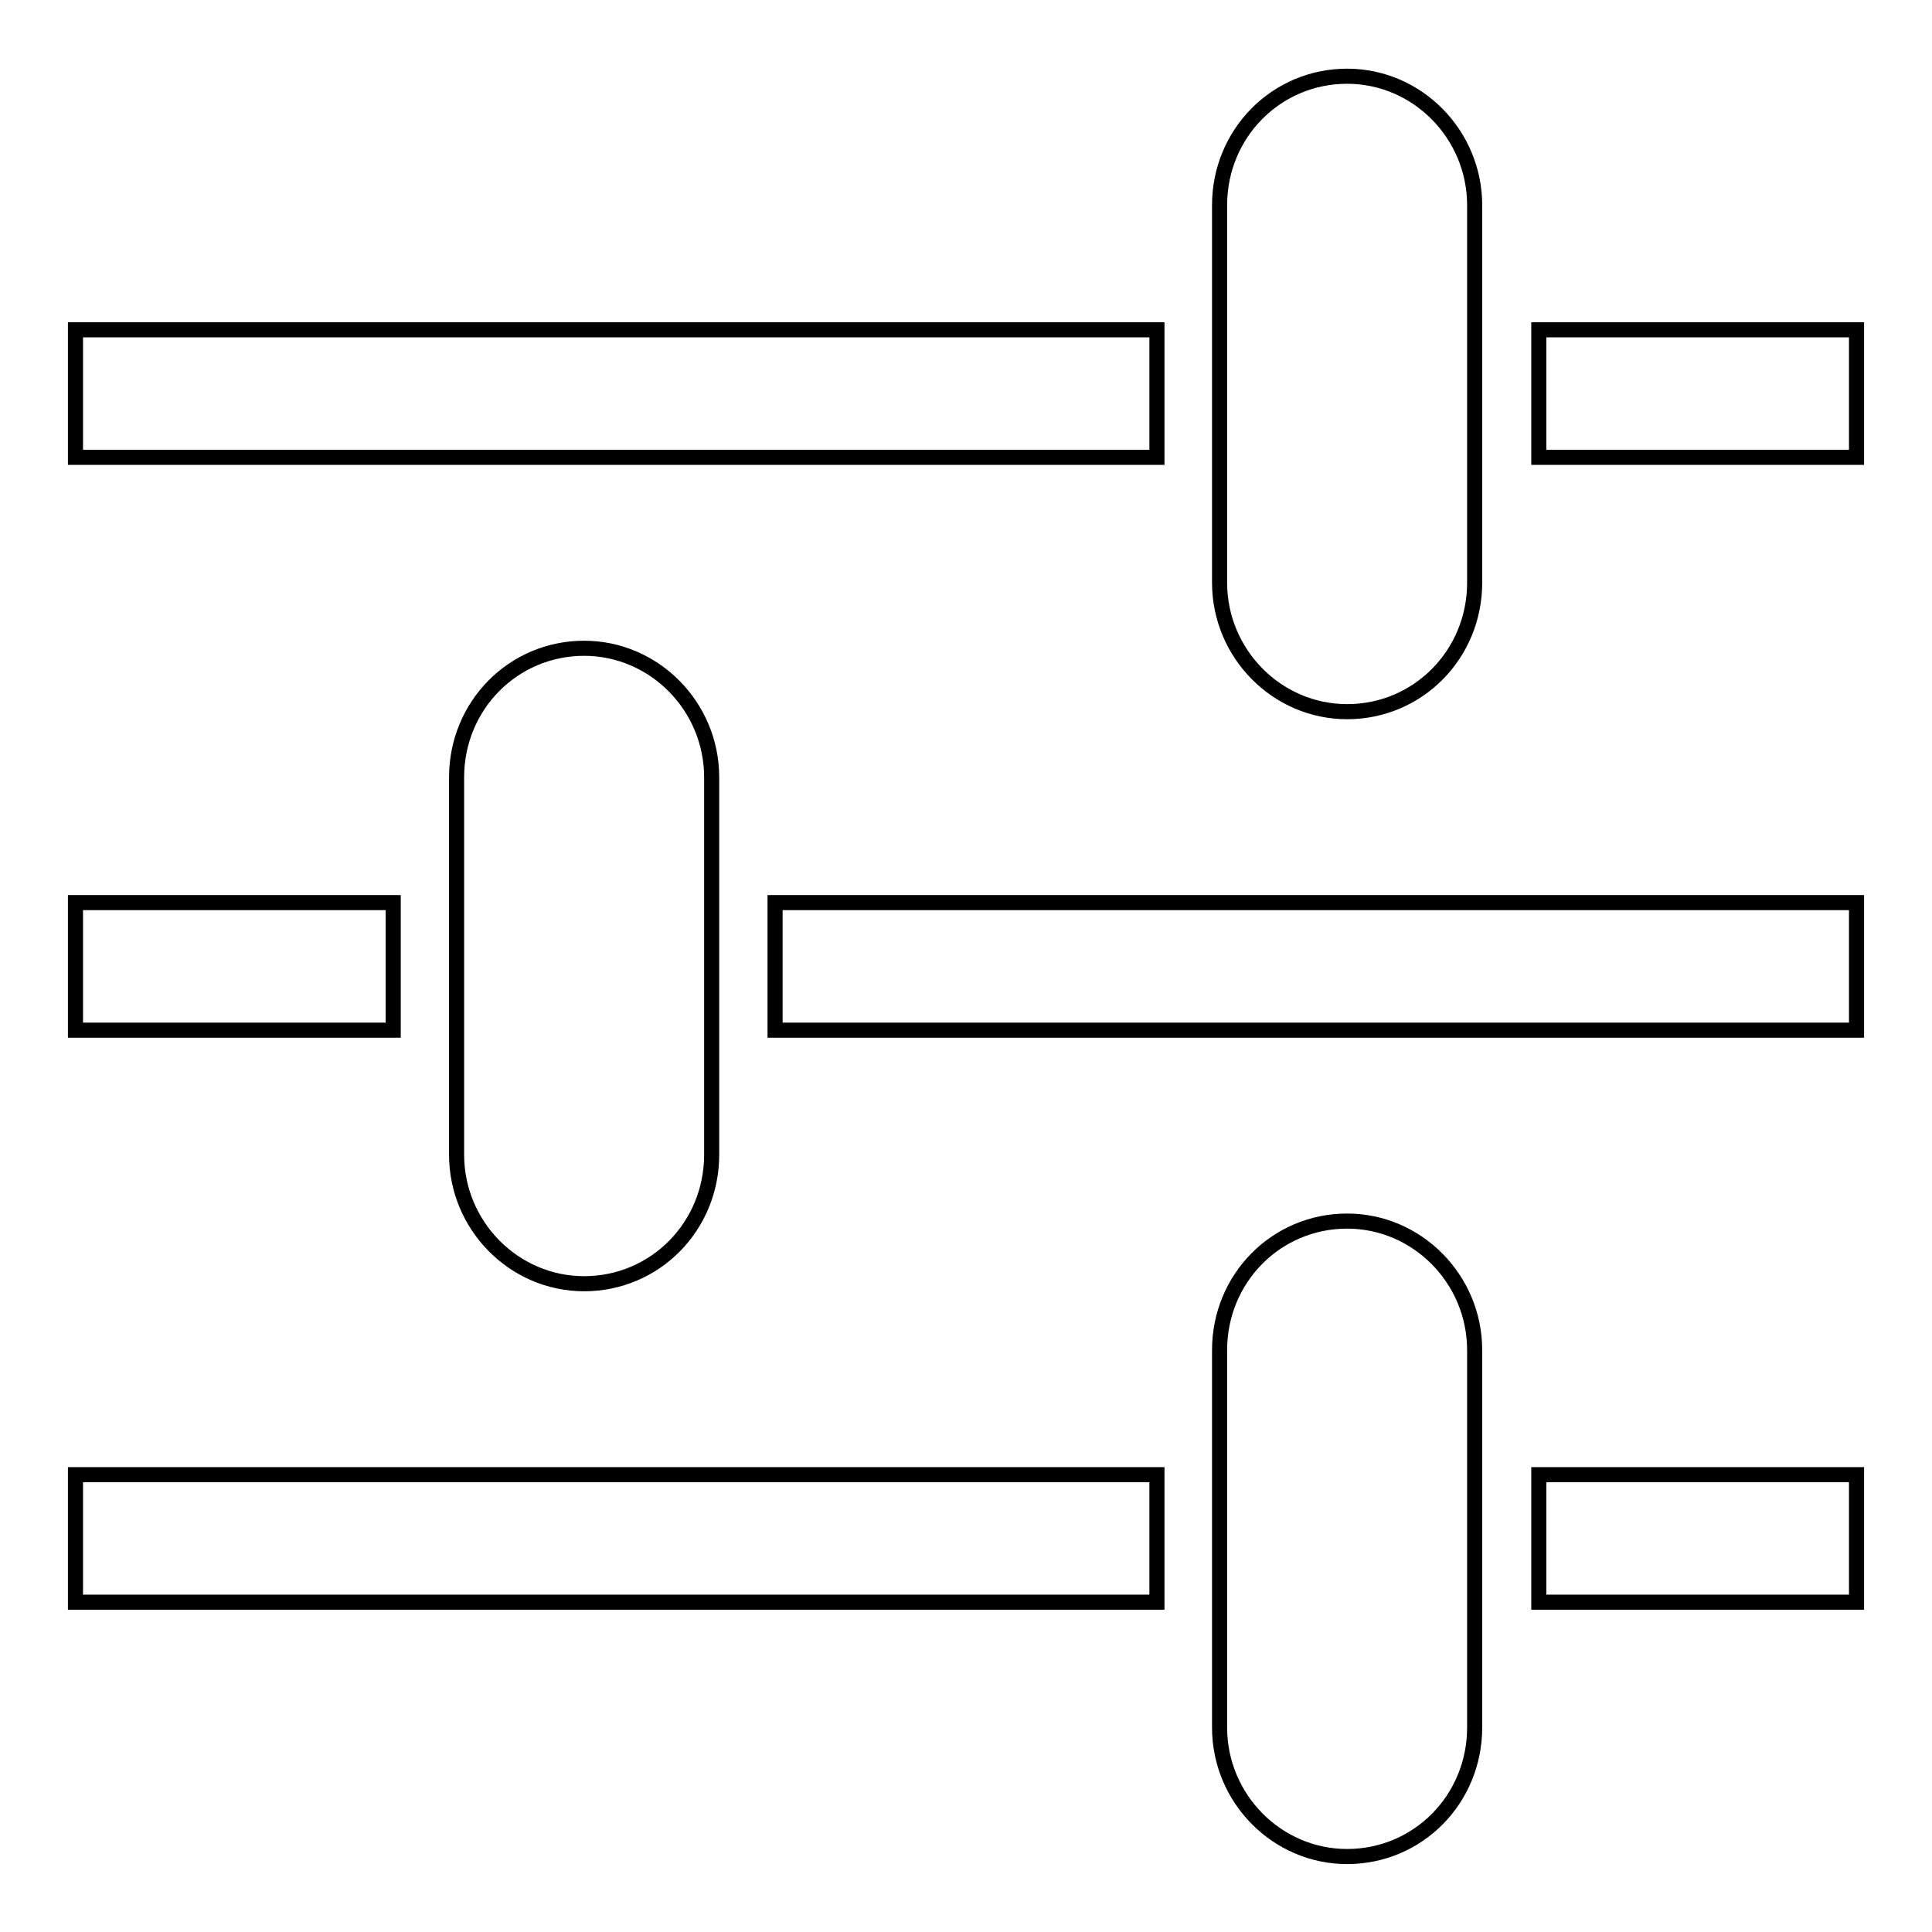 <?xml version="1.0" encoding="utf-8"?>
<!-- Svg Vector Icons : http://www.onlinewebfonts.com/icon -->
<!DOCTYPE svg PUBLIC "-//W3C//DTD SVG 1.1//EN" "http://www.w3.org/Graphics/SVG/1.1/DTD/svg11.dtd">
<svg version="1.1" xmlns="http://www.w3.org/2000/svg" xmlns:xlink="http://www.w3.org/1999/xlink" x="0px" y="0px" viewBox="0 0 256 256" enable-background="new 0 0 256 256" xml:space="preserve">
<g> <path stroke-width="2" fill-opacity="0" stroke="#000000"  d="M10,195.4h143.3v16.9H10V195.4z M203.9,195.4H246v16.9h-42.1V195.4z M195.4,228.9c0,9.5-7.5,17.1-16.9,17.1 l0,0c-9.3,0-16.9-7.7-16.9-17.1v-50c0-9.5,7.5-17.1,16.9-17.1l0,0c9.3,0,16.9,7.7,16.9,17.1V228.9z M10,119.6h42.1v16.9H10V119.6z  M102.7,119.6H246v16.9H102.7V119.6z M94.3,153c0,9.5-7.5,17.1-16.9,17.1l0,0c-9.3,0-16.9-7.7-16.9-17.1v-50 c0-9.5,7.5-17.1,16.9-17.1l0,0c9.3,0,16.9,7.7,16.9,17.1V153z M10,43.7h143.3v16.9H10V43.7z M203.9,43.7H246v16.9h-42.1V43.7z  M195.4,77.2c0,9.5-7.5,17.1-16.9,17.1l0,0c-9.3,0-16.9-7.7-16.9-17.1v-50c0-9.5,7.5-17.1,16.9-17.1l0,0c9.3,0,16.9,7.7,16.9,17.1 V77.2z"/></g>
</svg>